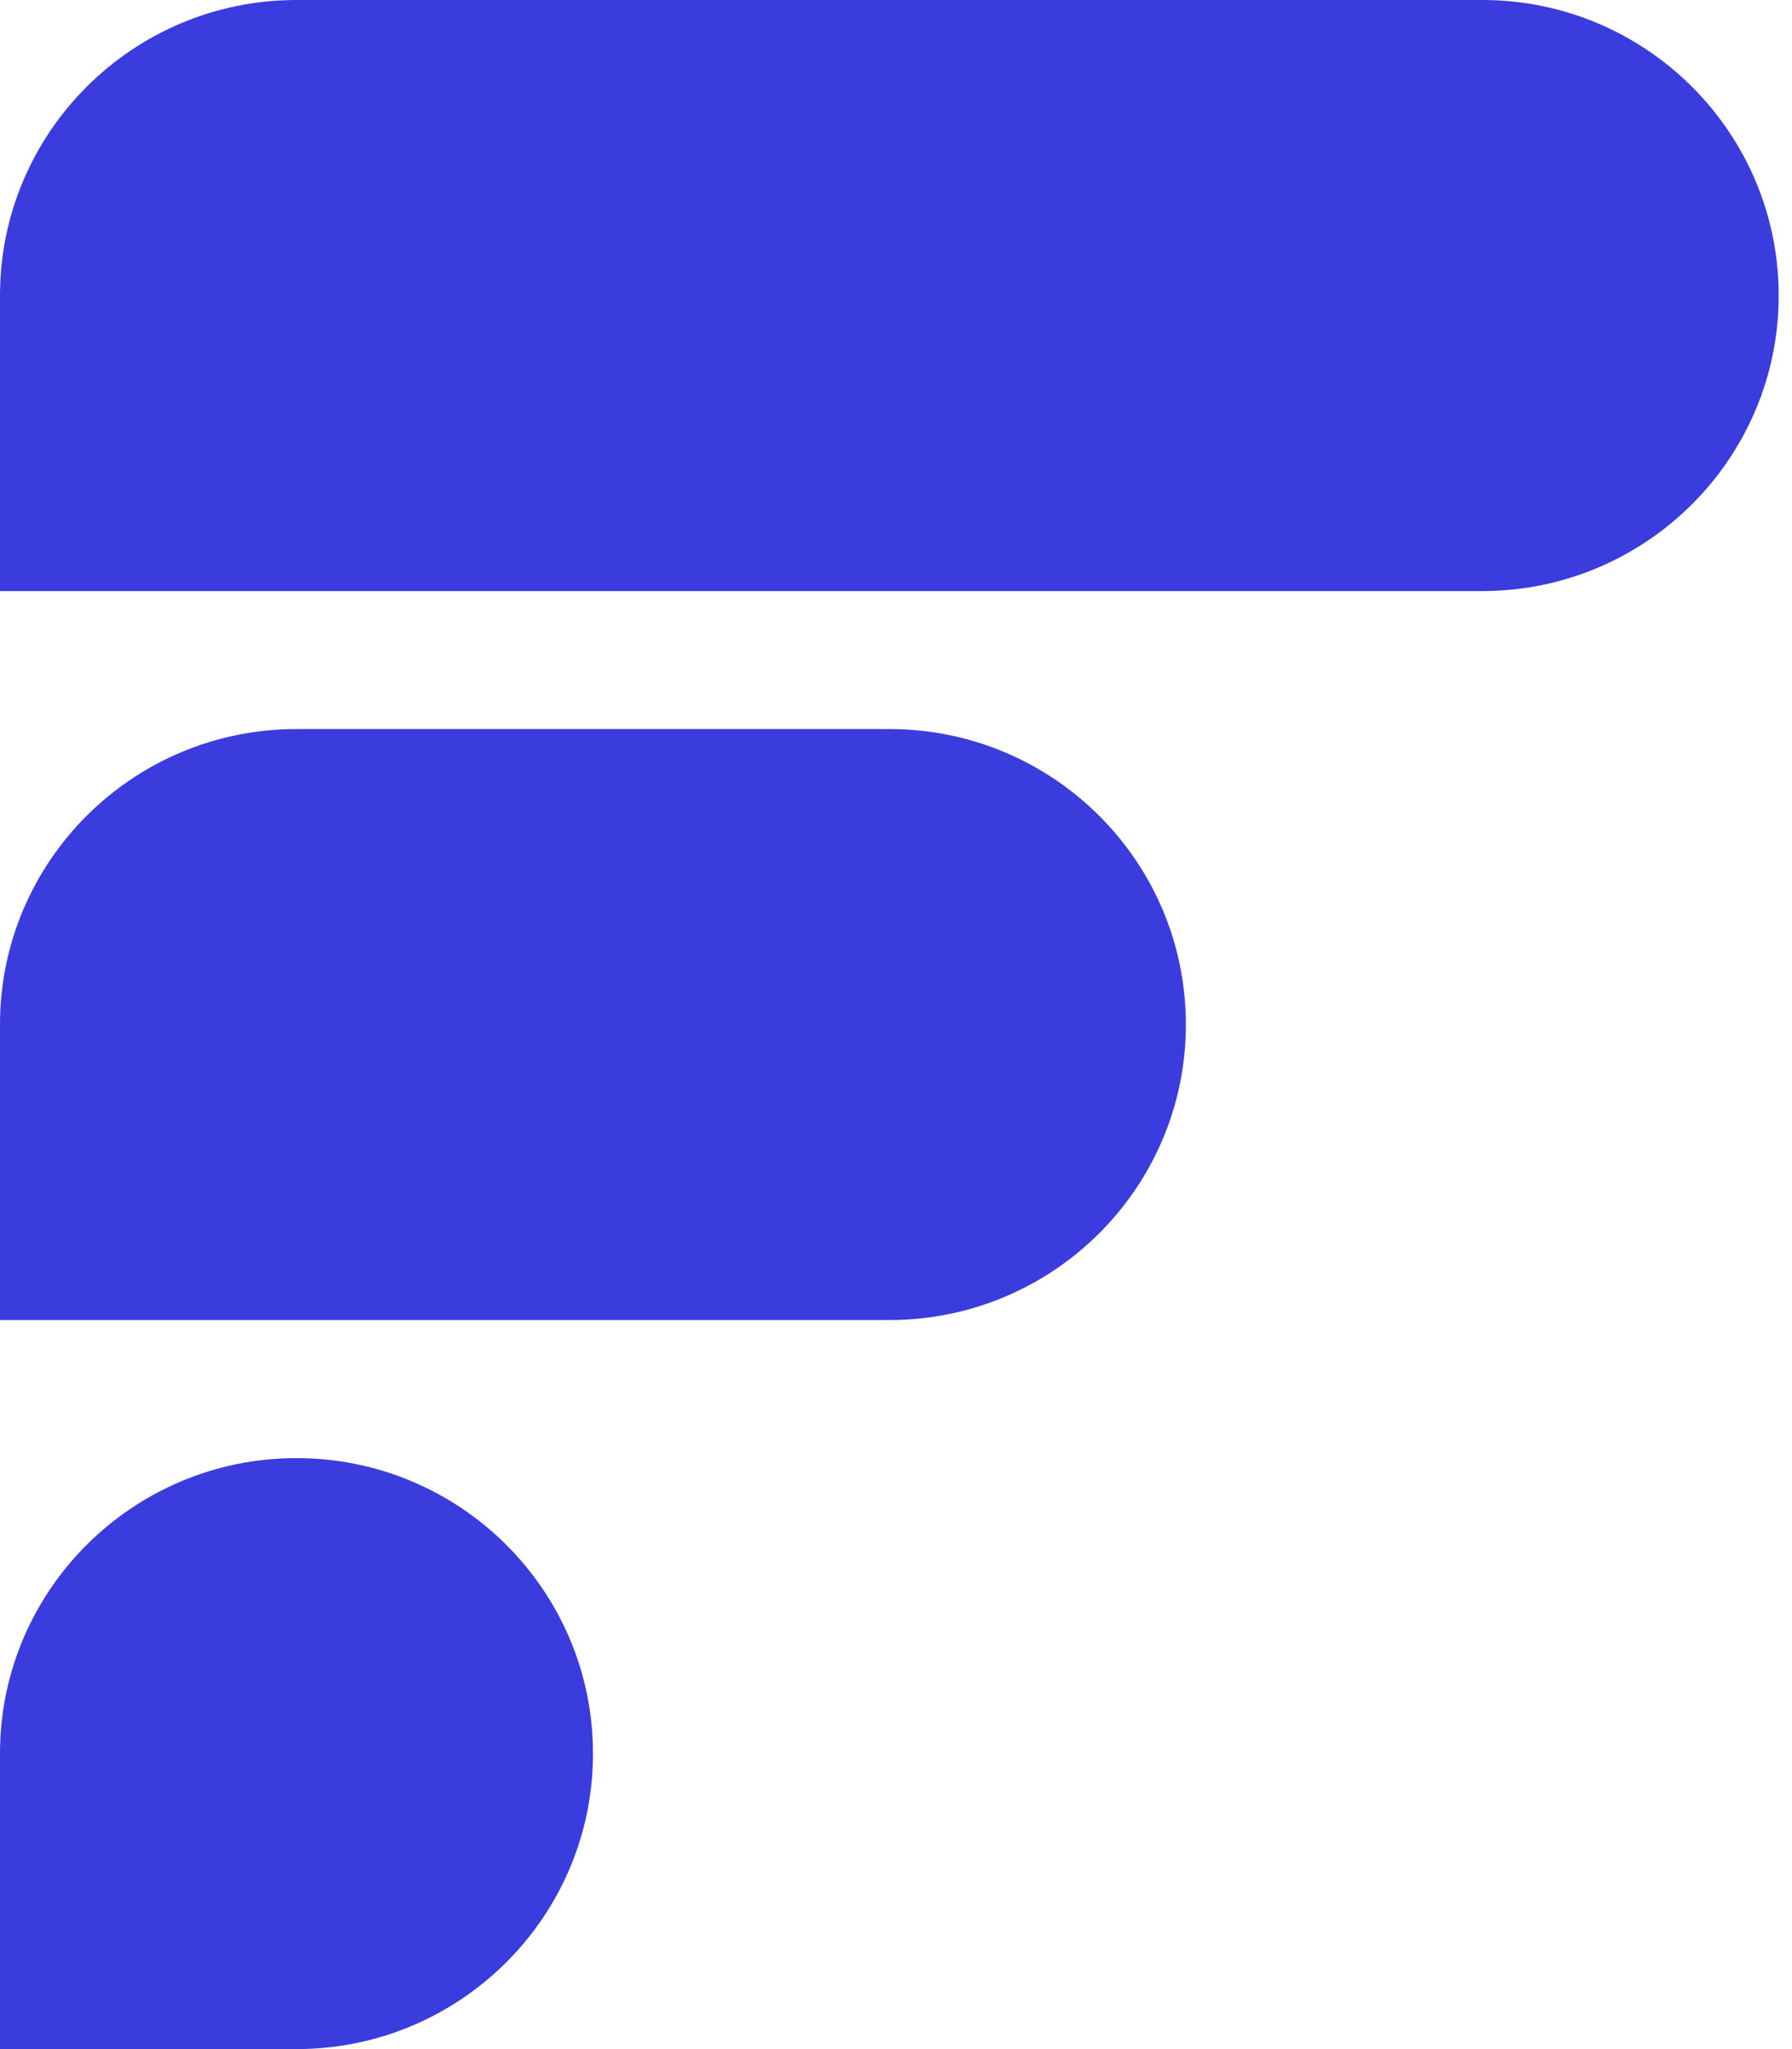 <svg width="21" height="24" viewBox="0 0 21 24" fill="none" xmlns="http://www.w3.org/2000/svg">
<g clip-path="url(#clip0_1_1541)">
<path d="M3.474 17.078C5.392 17.078 6.949 18.628 6.949 20.539C6.949 22.449 5.392 24 3.474 24H0V20.539C0 18.628 1.556 17.078 3.474 17.078Z" fill="#3A3CDE"/>
<path d="M3.474 8.539H10.423C12.341 8.539 13.897 10.089 13.897 12C13.897 13.911 12.341 15.461 10.423 15.461H0V12C0 10.089 1.556 8.539 3.474 8.539Z" fill="#3A3CDE"/>
<path d="M3.474 0H17.371C19.287 0 20.844 1.551 20.844 3.461C20.844 5.372 19.287 6.923 17.369 6.923H0V3.461C0 1.551 1.556 0 3.474 0Z" fill="#3A3CDE"/>
</g>
<defs>
<clipPath id="clip0_1_1541">
<rect width="20.844" height="24" fill="white"/>
</clipPath>
</defs>
</svg>
